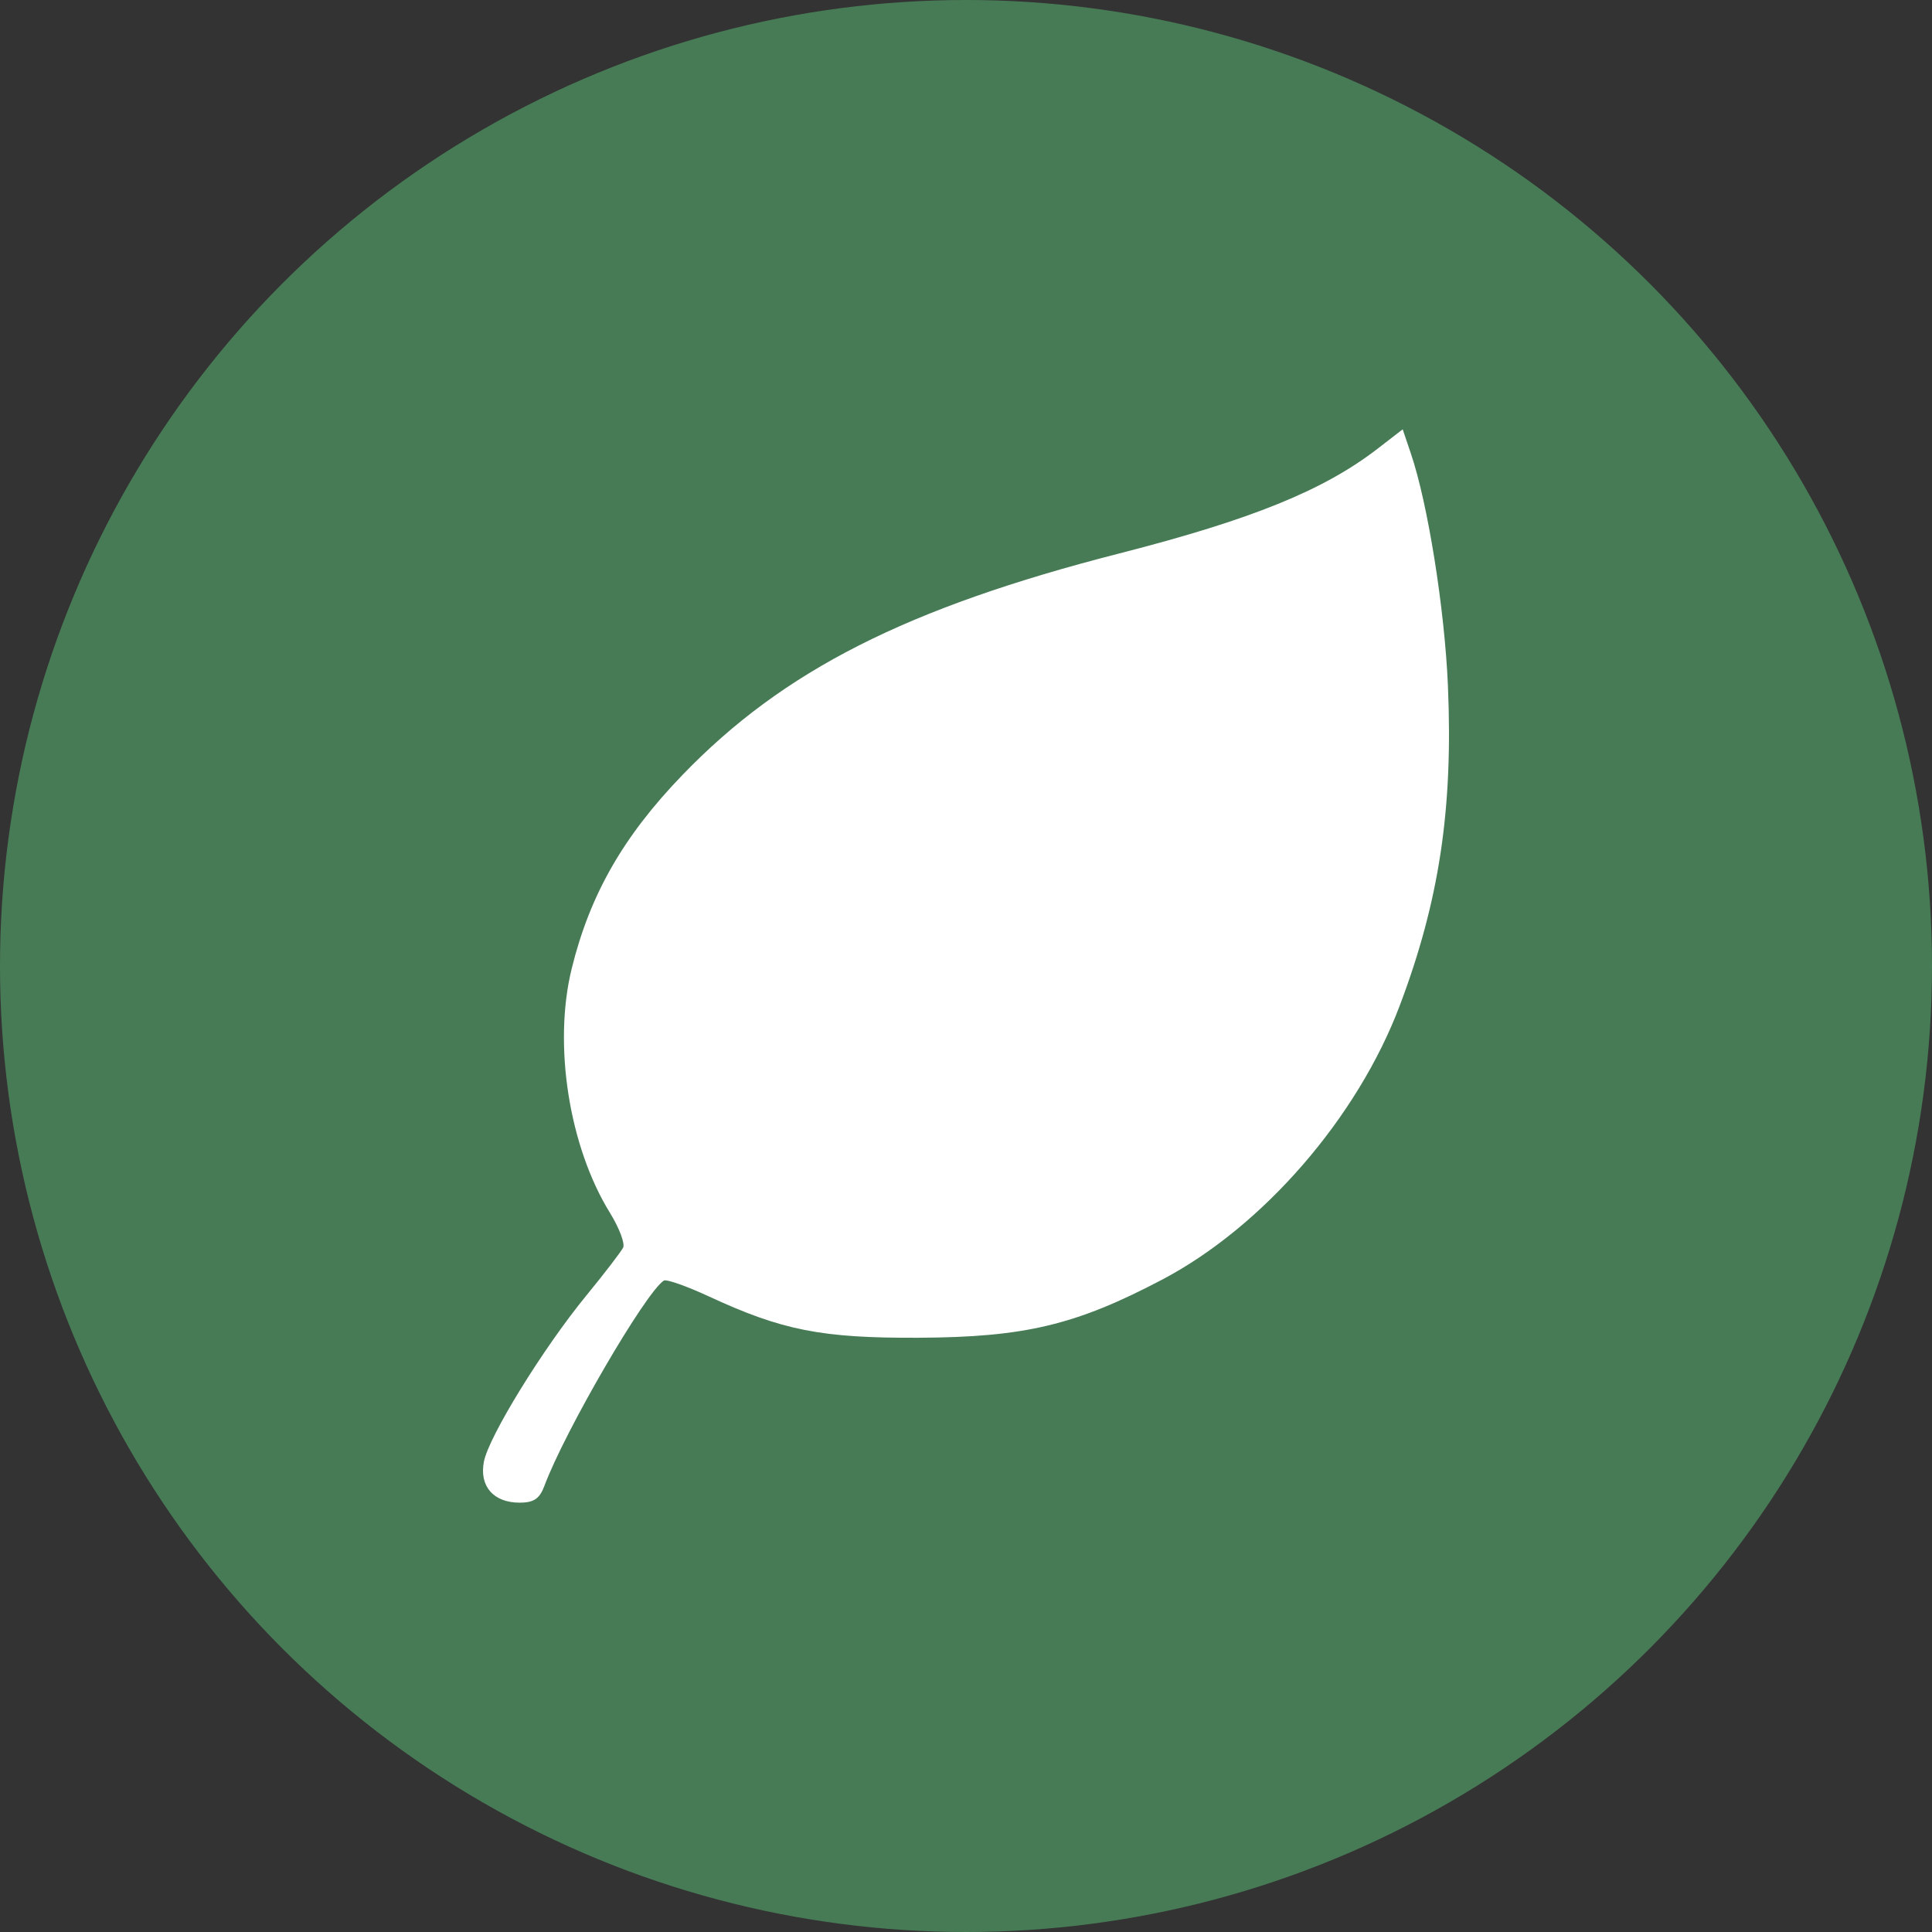 <svg width="36" height="36" viewBox="0 0 36 36" fill="none" xmlns="http://www.w3.org/2000/svg">
<rect x="0" y="0" width="36" height="36" fill="#333333" stroke="none"/>
<circle cx="18" cy="18" r="18" fill="#477B56"/>
<path fill-rule="evenodd" clip-rule="evenodd" d="M25.668 8.362C24.662 9.138 23.323 9.681 20.863 10.311C16.896 11.326 14.594 12.493 12.716 14.441C11.612 15.585 10.991 16.673 10.652 18.052C10.305 19.468 10.602 21.363 11.366 22.6C11.538 22.88 11.649 23.171 11.611 23.247C11.574 23.323 11.263 23.728 10.92 24.147C10.119 25.125 9.109 26.764 9.017 27.235C8.928 27.693 9.195 28 9.682 28C9.948 28 10.055 27.927 10.145 27.685C10.523 26.668 12.031 24.076 12.37 23.862C12.418 23.832 12.795 23.965 13.209 24.157C14.574 24.79 15.311 24.935 17.112 24.927C19.094 24.918 20.046 24.691 21.657 23.843C23.533 22.855 25.293 20.826 26.081 18.741C26.819 16.79 27.078 15.072 26.98 12.778C26.919 11.342 26.604 9.37 26.286 8.44L26.137 8L25.668 8.362Z" fill="white"/>
</svg>
